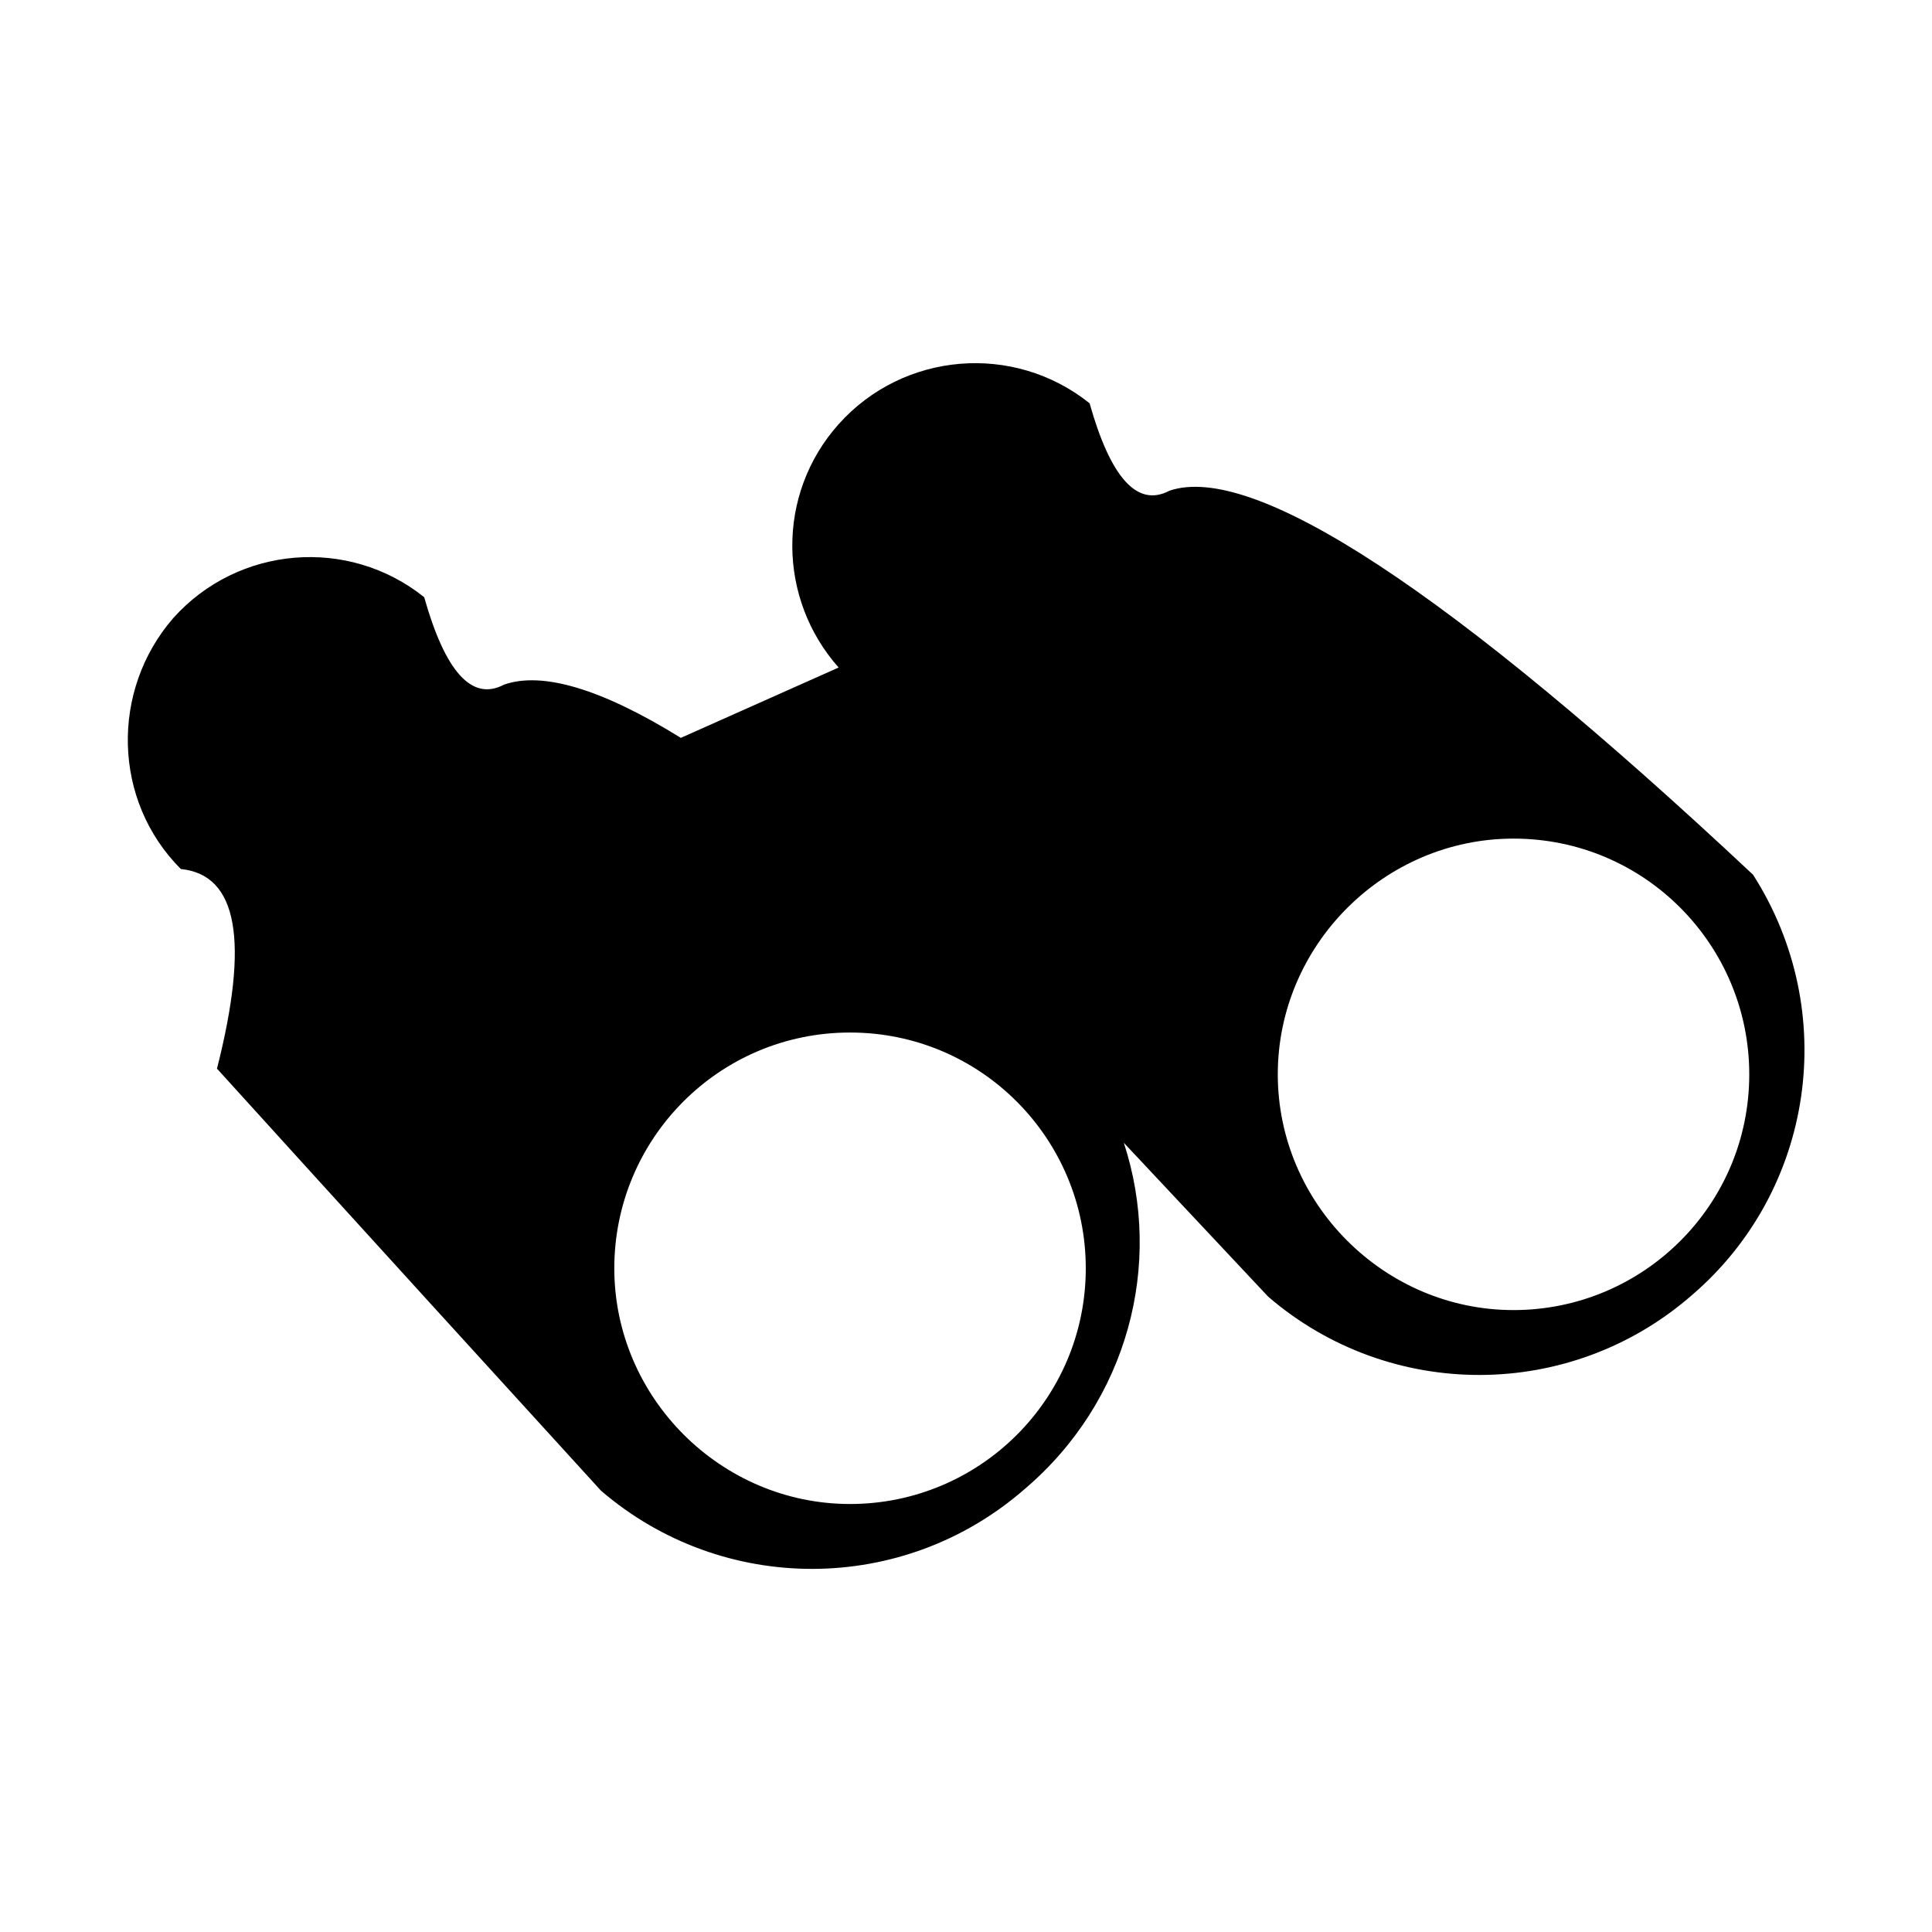 <?xml version="1.0" encoding="UTF-8"?>
<!-- Uploaded to: SVG Repo, www.svgrepo.com, Generator: SVG Repo Mixer Tools -->
<svg fill="#000000" width="800px" height="800px" version="1.1" viewBox="144 144 512 512" xmlns="http://www.w3.org/2000/svg">
 <path d="m441.82 446.85 38.289 40.809c32.242 27.711 80.105 27.711 112.35-0.504 32.242-27.711 39.297-75.066 16.121-111.34-80.609-75.566-132.5-109.32-154.67-101.77-8.566 4.535-15.617-3.527-21.16-23.176-20.152-16.121-49.375-13.602-66.504 5.543-16.625 18.641-16.121 46.352 0 64.488l-41.816 18.641c-21.16-13.098-36.777-17.633-46.855-14.105-8.566 4.535-15.617-3.527-21.16-23.176-20.152-16.121-49.375-13.602-66.504 5.543-16.621 19.141-16.117 48.363 2.019 66.5 15.113 1.512 18.137 19.145 9.574 52.898 0 0 33.754 37.281 101.77 111.85 32.242 27.711 80.105 27.711 112.35-0.504 27.207-23.176 36.777-59.449 26.199-91.695zm-72.551-29.219c34.762 0 62.473 28.215 62.473 62.473 0 34.762-28.215 62.473-62.473 62.473s-62.473-28.215-62.473-62.473c0-34.262 27.711-62.473 62.473-62.473zm175.83-51.391c34.762 0 62.473 28.215 62.473 62.473 0 34.762-28.215 62.473-62.473 62.473s-62.473-28.215-62.473-62.473c0.004-34.258 28.215-62.473 62.473-62.473z" fill-rule="evenodd"/>
</svg>